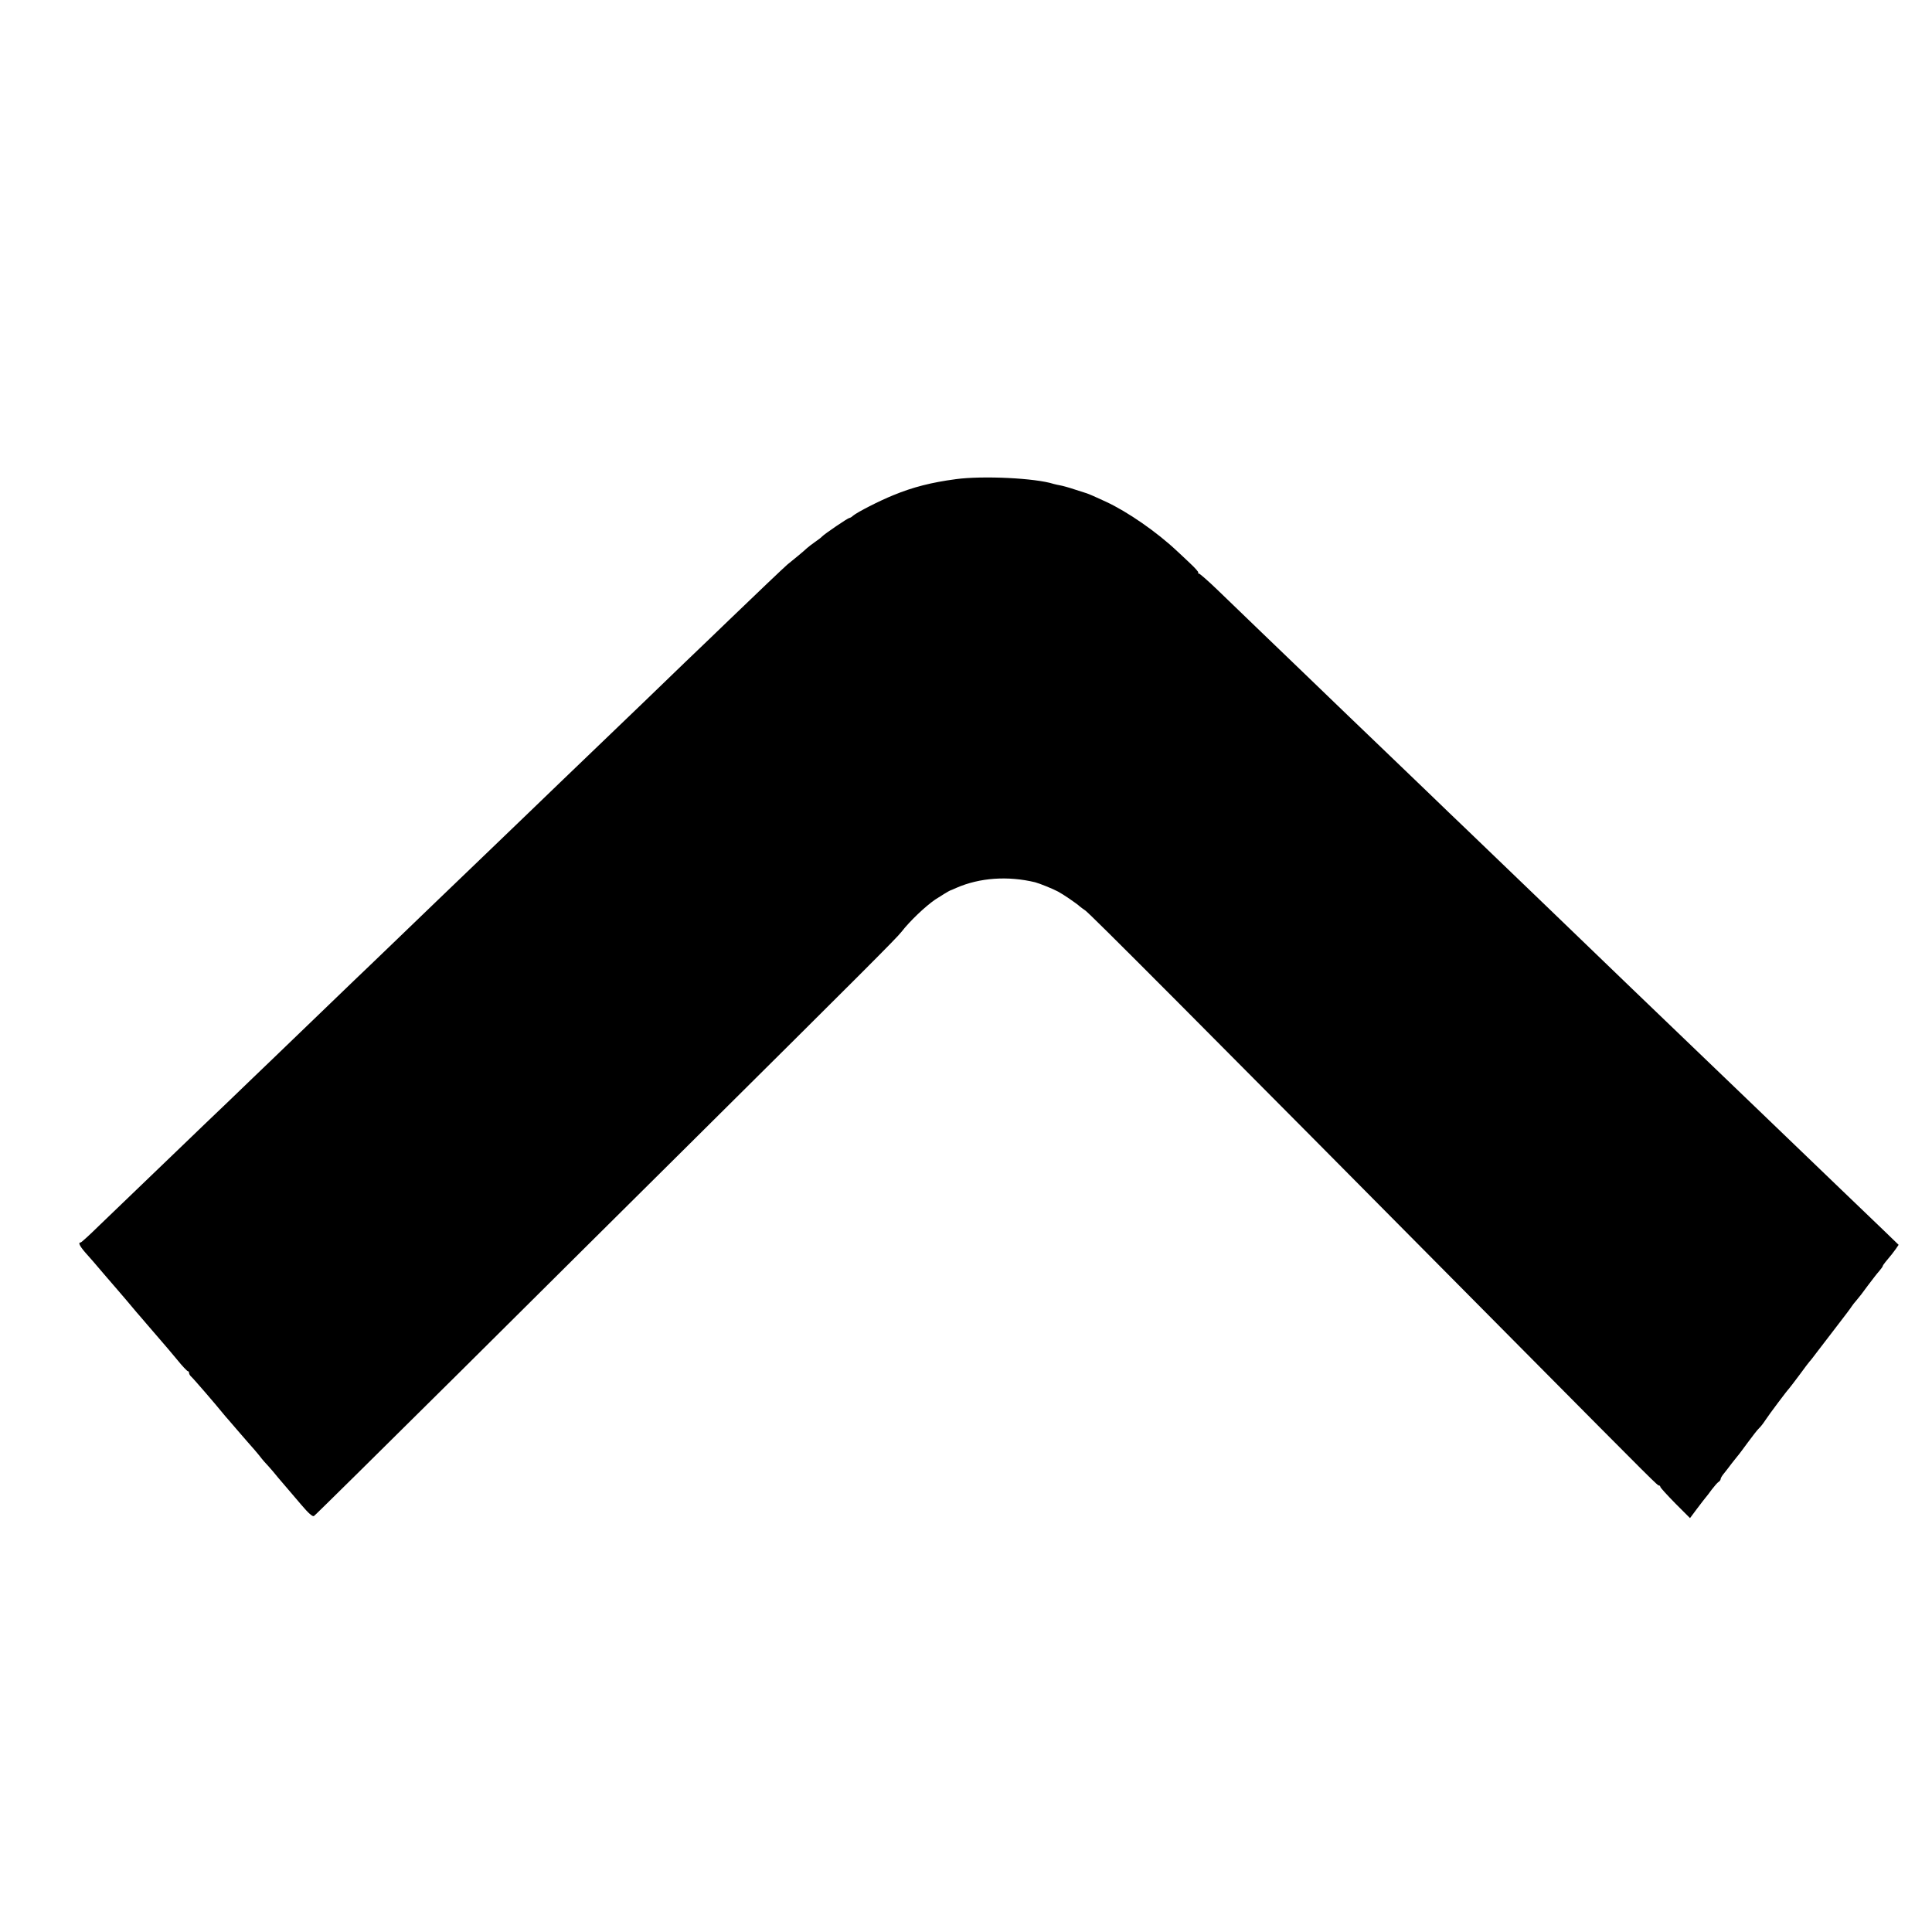 <?xml version="1.0" standalone="no"?>
<!DOCTYPE svg PUBLIC "-//W3C//DTD SVG 20010904//EN"
 "http://www.w3.org/TR/2001/REC-SVG-20010904/DTD/svg10.dtd">
<svg version="1.0" xmlns="http://www.w3.org/2000/svg"
 width="1216pt" height="1216pt" viewBox="0 0 1216 1216"
 preserveAspectRatio="xMidYMid meet">
<g transform="translate(0,1216) scale(0.1,-0.1)"
fill="#000000" stroke="none">
<path d="M6015 9144 c-151 -20 -270 -50 -393 -101 -89 -36 -227 -107 -253
-129 -8 -8 -19 -14 -23 -14 -9 0 -156 -100 -171 -116 -5 -6 -26 -22 -45 -35
-19 -13 -42 -31 -51 -39 -8 -8 -35 -31 -58 -50 -24 -19 -53 -43 -65 -53 -21
-18 -201 -189 -370 -352 -51 -49 -175 -169 -276 -265 -100 -96 -217 -209 -259
-250 -73 -70 -359 -345 -526 -505 -40 -38 -126 -122 -192 -185 -66 -63 -206
-198 -312 -300 -106 -102 -230 -221 -276 -265 -46 -44 -167 -161 -270 -260
-103 -99 -213 -205 -245 -235 -239 -230 -426 -410 -514 -495 -58 -55 -186
-179 -286 -275 -101 -96 -209 -200 -240 -230 -111 -107 -454 -436 -564 -542
-61 -60 -114 -108 -118 -108 -20 0 -4 -28 47 -84 6 -6 51 -58 100 -116 50 -58
95 -110 100 -116 6 -7 27 -32 47 -55 20 -24 46 -55 58 -69 12 -14 43 -49 68
-79 26 -30 65 -75 87 -101 22 -25 67 -78 100 -118 32 -40 63 -72 67 -72 4 0 8
-5 8 -11 0 -7 6 -17 13 -23 12 -10 153 -173 203 -235 10 -13 24 -28 30 -35 5
-6 39 -45 74 -86 36 -41 69 -80 75 -86 6 -6 27 -31 46 -54 18 -24 45 -55 59
-69 14 -15 41 -47 61 -72 20 -24 47 -55 59 -69 12 -14 51 -60 87 -102 45 -53
70 -75 79 -70 7 4 416 408 909 897 493 490 1144 1137 1448 1438 1090 1082
1313 1305 1341 1342 51 66 148 159 212 203 32 21 89 56 94 57 3 1 21 8 40 17
147 64 324 76 495 35 27 -7 114 -42 145 -59 29 -15 120 -77 136 -93 6 -5 22
-17 34 -25 29 -19 639 -631 2743 -2754 865 -872 859 -866 870 -866 4 0 7 -4 7
-8 0 -5 42 -51 93 -103 l94 -94 44 59 c24 32 49 64 54 70 6 6 23 29 39 51 17
22 36 44 43 48 7 4 13 13 13 19 0 5 10 22 23 37 12 15 33 42 47 61 14 18 30
38 35 44 6 6 35 45 65 86 30 41 62 82 71 90 9 8 27 31 40 51 24 37 139 190
149 199 3 3 32 41 65 85 32 44 61 82 64 85 4 3 26 32 51 65 25 33 82 107 125
163 44 57 85 111 90 120 6 9 19 26 30 38 11 12 43 53 70 91 28 37 60 79 73 93
12 14 22 28 22 31 0 3 8 15 18 27 37 44 48 58 65 82 l17 25 -92 89 c-51 49
-173 166 -271 260 -286 275 -345 331 -542 521 -103 99 -216 207 -250 240 -56
54 -406 390 -526 505 -110 106 -467 450 -519 500 -50 48 -280 269 -520 500
-43 41 -159 152 -257 247 -98 94 -212 204 -253 243 -81 77 -377 362 -520 500
-49 47 -165 159 -260 250 -94 91 -219 211 -278 268 -58 56 -111 102 -116 102
-5 0 -7 2 -4 6 3 3 -19 28 -50 57 -30 29 -67 63 -82 77 -128 121 -313 249
-449 312 -64 30 -111 50 -121 53 -3 1 -36 12 -75 24 -38 13 -80 24 -92 26 -11
2 -30 6 -41 9 -114 37 -447 53 -617 30z"/>
</g>
</svg>
